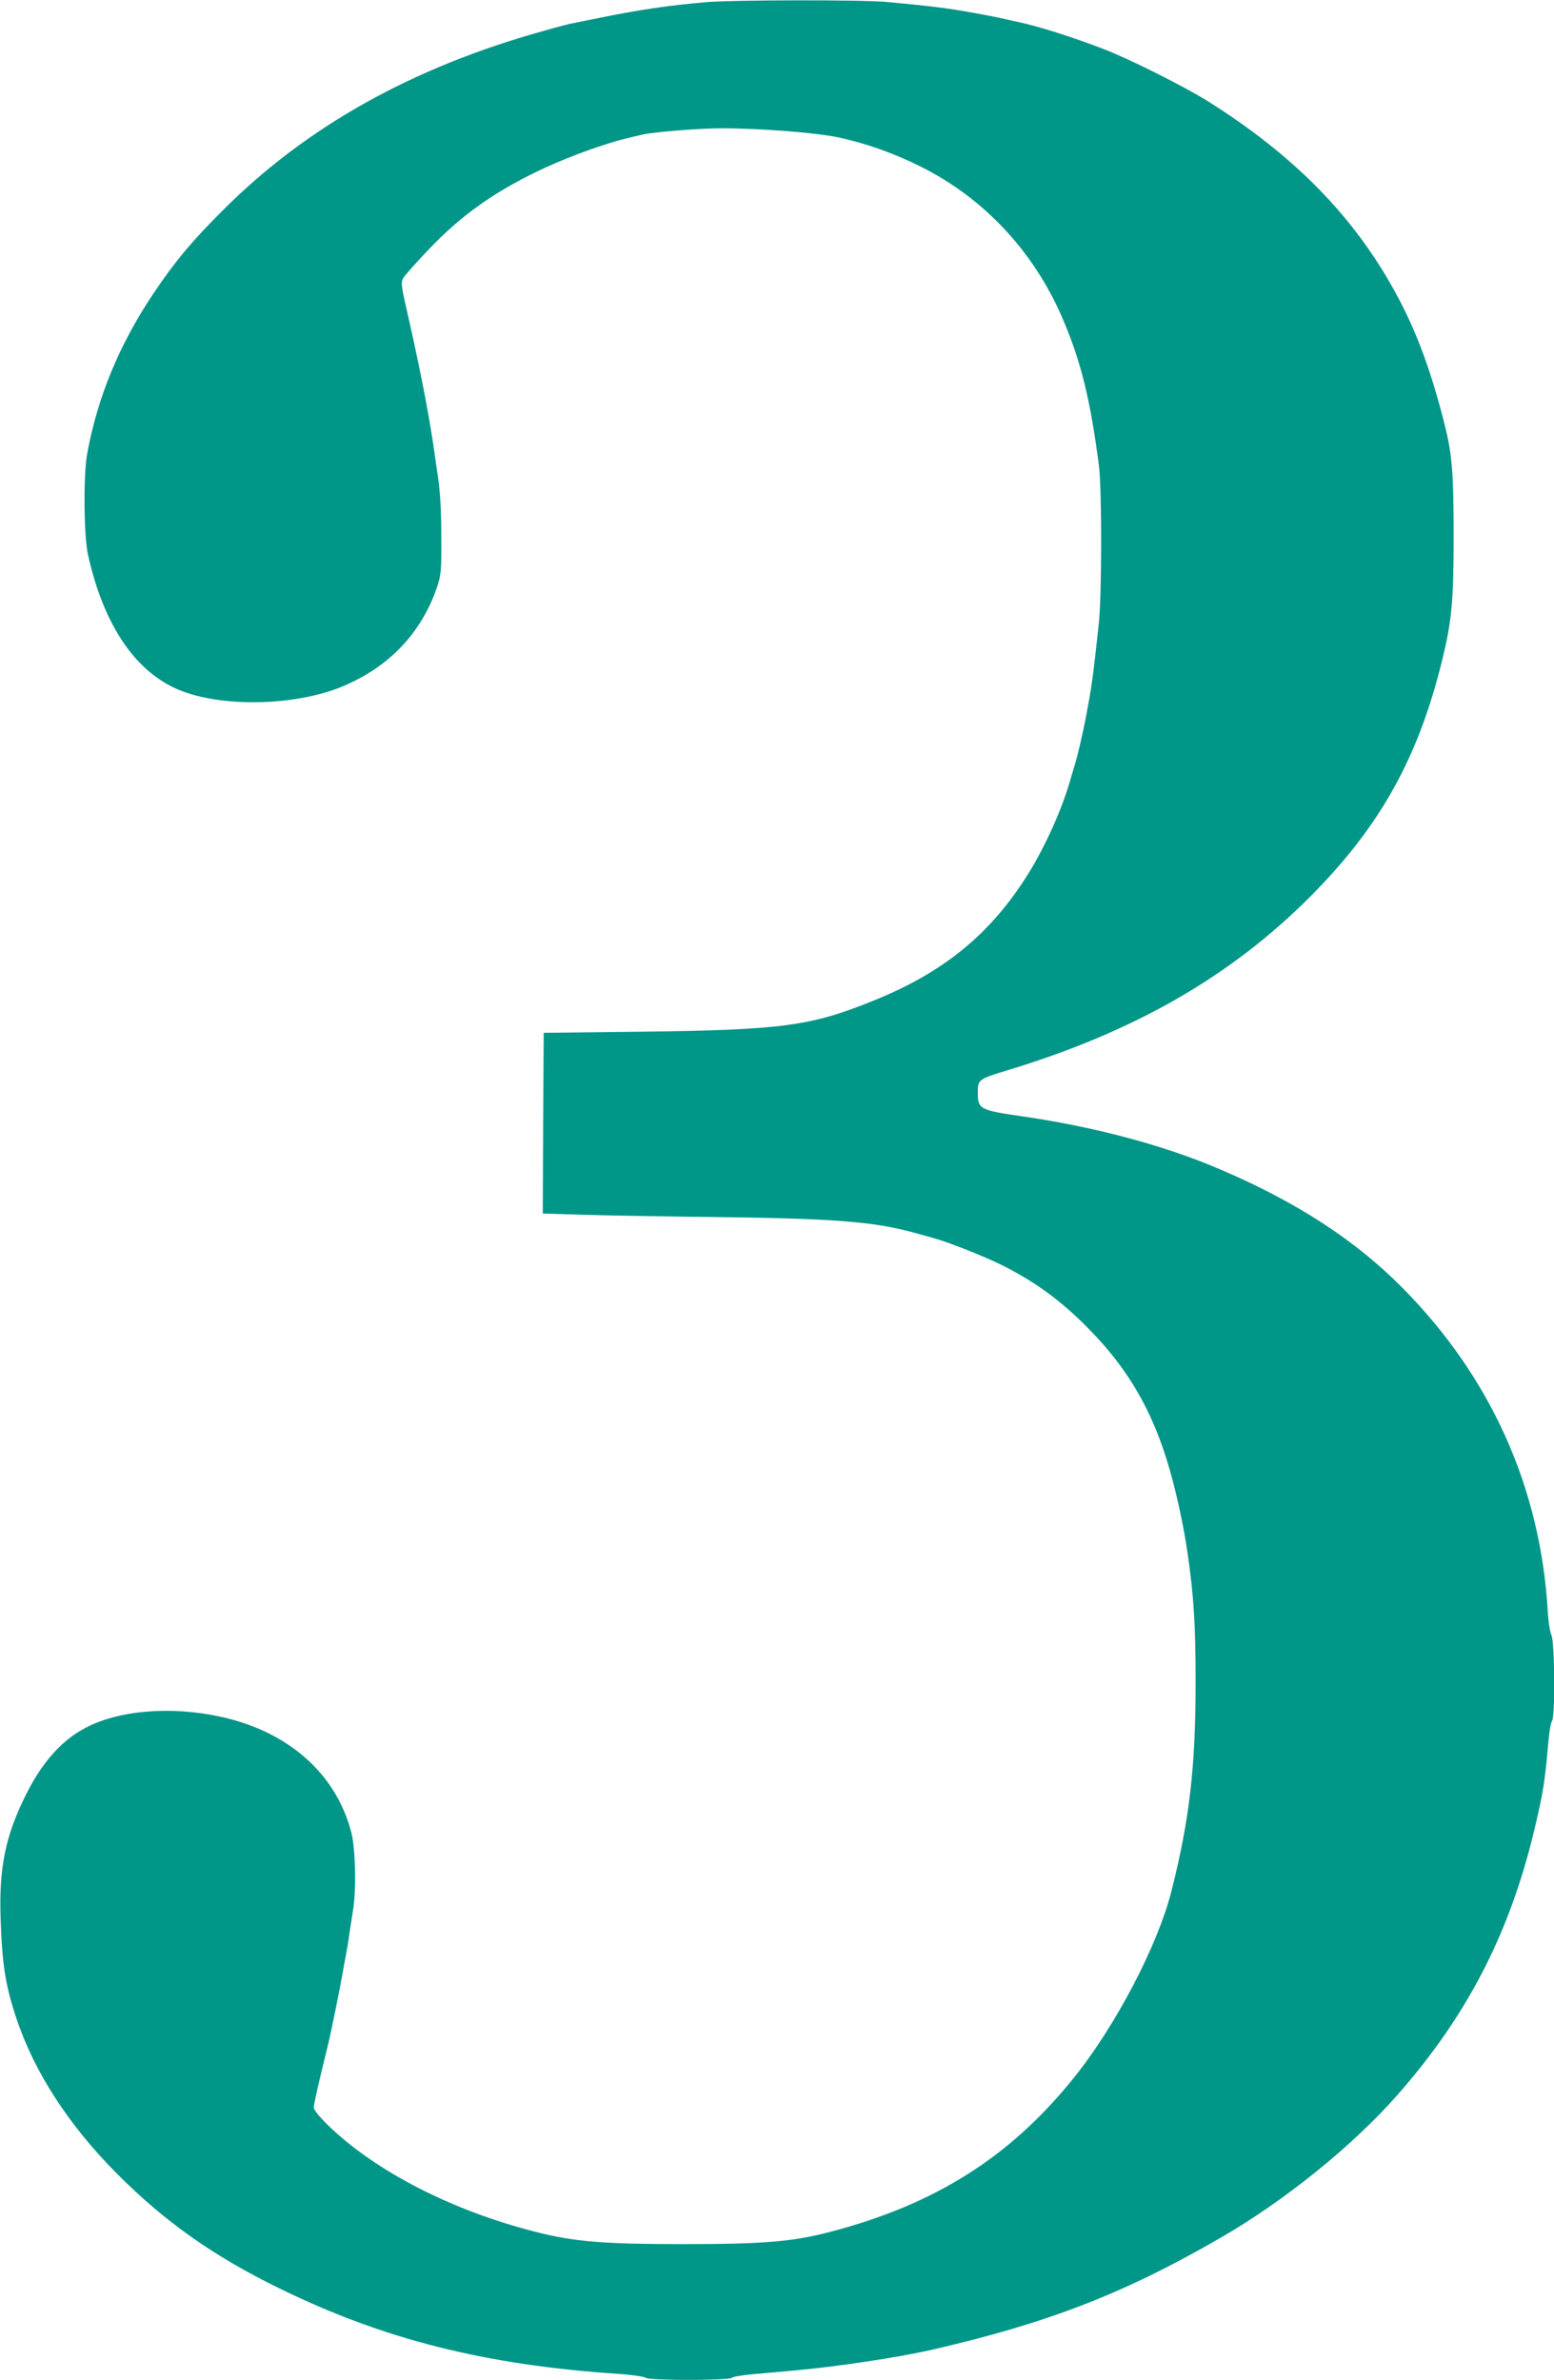 <?xml version="1.0" standalone="no"?>
<!DOCTYPE svg PUBLIC "-//W3C//DTD SVG 20010904//EN"
 "http://www.w3.org/TR/2001/REC-SVG-20010904/DTD/svg10.dtd">
<svg version="1.0" xmlns="http://www.w3.org/2000/svg"
 width="836pt" height="1280pt" viewBox="0 0 836 1280"
 preserveAspectRatio="xMidYMid meet">
<g transform="translate(0,1280) scale(0.1,-0.1)"
fill="#009688" stroke="none">
<path d="M3795 12788 c-198 -17 -359 -41 -575 -85 -69 -14 -136 -28 -150 -30
-14 -3 -79 -20 -145 -39 -706 -196 -1277 -515 -1725 -964 -170 -169 -260 -278
-377 -452 -182 -273 -298 -553 -354 -858 -21 -111 -18 -442 4 -542 83 -376
252 -628 486 -727 229 -97 626 -89 881 16 253 105 428 289 512 538 21 64 23
86 22 270 0 134 -6 240 -18 320 -10 66 -21 147 -26 180 -5 33 -14 86 -19 118
-6 31 -15 81 -20 110 -14 80 -64 321 -91 437 -43 186 -44 198 -31 224 8 14 68
82 135 152 183 193 370 323 635 445 138 63 321 128 428 154 37 9 77 18 88 21
60 14 308 34 425 34 213 0 520 -24 640 -51 148 -33 293 -85 435 -156 337 -169
602 -451 757 -806 102 -235 153 -441 200 -802 16 -127 16 -698 -1 -850 -31
-288 -38 -340 -68 -495 -16 -87 -50 -234 -63 -270 -4 -14 -16 -52 -25 -85 -49
-167 -146 -377 -242 -524 -198 -305 -444 -503 -809 -651 -342 -139 -493 -160
-1259 -169 l-520 -6 -3 -486 -2 -486 202 -6 c112 -4 410 -9 663 -12 706 -8
912 -24 1140 -87 39 -11 84 -23 100 -28 69 -18 267 -96 360 -142 177 -88 316
-188 460 -333 238 -238 377 -488 468 -845 33 -128 60 -264 76 -375 33 -229 43
-383 43 -690 0 -460 -33 -744 -131 -1130 -74 -291 -302 -726 -527 -1004 -341
-423 -743 -677 -1304 -824 -203 -54 -361 -67 -795 -67 -428 0 -585 13 -790 65
-451 114 -865 326 -1121 575 -46 45 -76 82 -76 95 0 11 16 88 36 170 20 83 41
168 46 190 13 56 56 267 70 345 6 36 15 85 20 110 5 25 14 77 19 115 6 39 15
100 21 136 17 111 12 323 -9 409 -77 303 -314 526 -656 615 -266 69 -559 55
-753 -37 -142 -67 -256 -192 -349 -384 -104 -212 -138 -380 -130 -644 8 -255
26 -370 86 -548 95 -286 282 -574 540 -833 259 -260 520 -444 874 -617 560
-274 1105 -412 1825 -460 74 -5 139 -15 145 -21 15 -15 449 -15 464 0 6 6 60
15 119 20 60 5 161 14 224 20 222 20 548 69 725 109 625 143 1038 302 1554
600 347 199 719 499 961 775 371 422 598 861 731 1410 50 209 60 270 78 479 5
60 14 113 20 119 18 18 15 427 -3 463 -8 16 -17 76 -20 134 -40 660 -306 1252
-778 1730 -255 259 -575 467 -990 643 -294 126 -668 226 -1053 282 -237 34
-245 39 -245 132 0 66 6 70 161 117 680 206 1200 504 1629 935 375 377 580
745 709 1273 51 208 61 316 61 662 0 339 -8 437 -45 589 -80 321 -167 550
-297 775 -221 384 -533 696 -976 975 -125 79 -426 230 -562 282 -157 61 -345
121 -450 144 -25 5 -65 14 -90 20 -25 6 -106 22 -180 35 -130 23 -209 33 -445
55 -129 13 -834 12 -980 -1z"/>
</g>
</svg>
